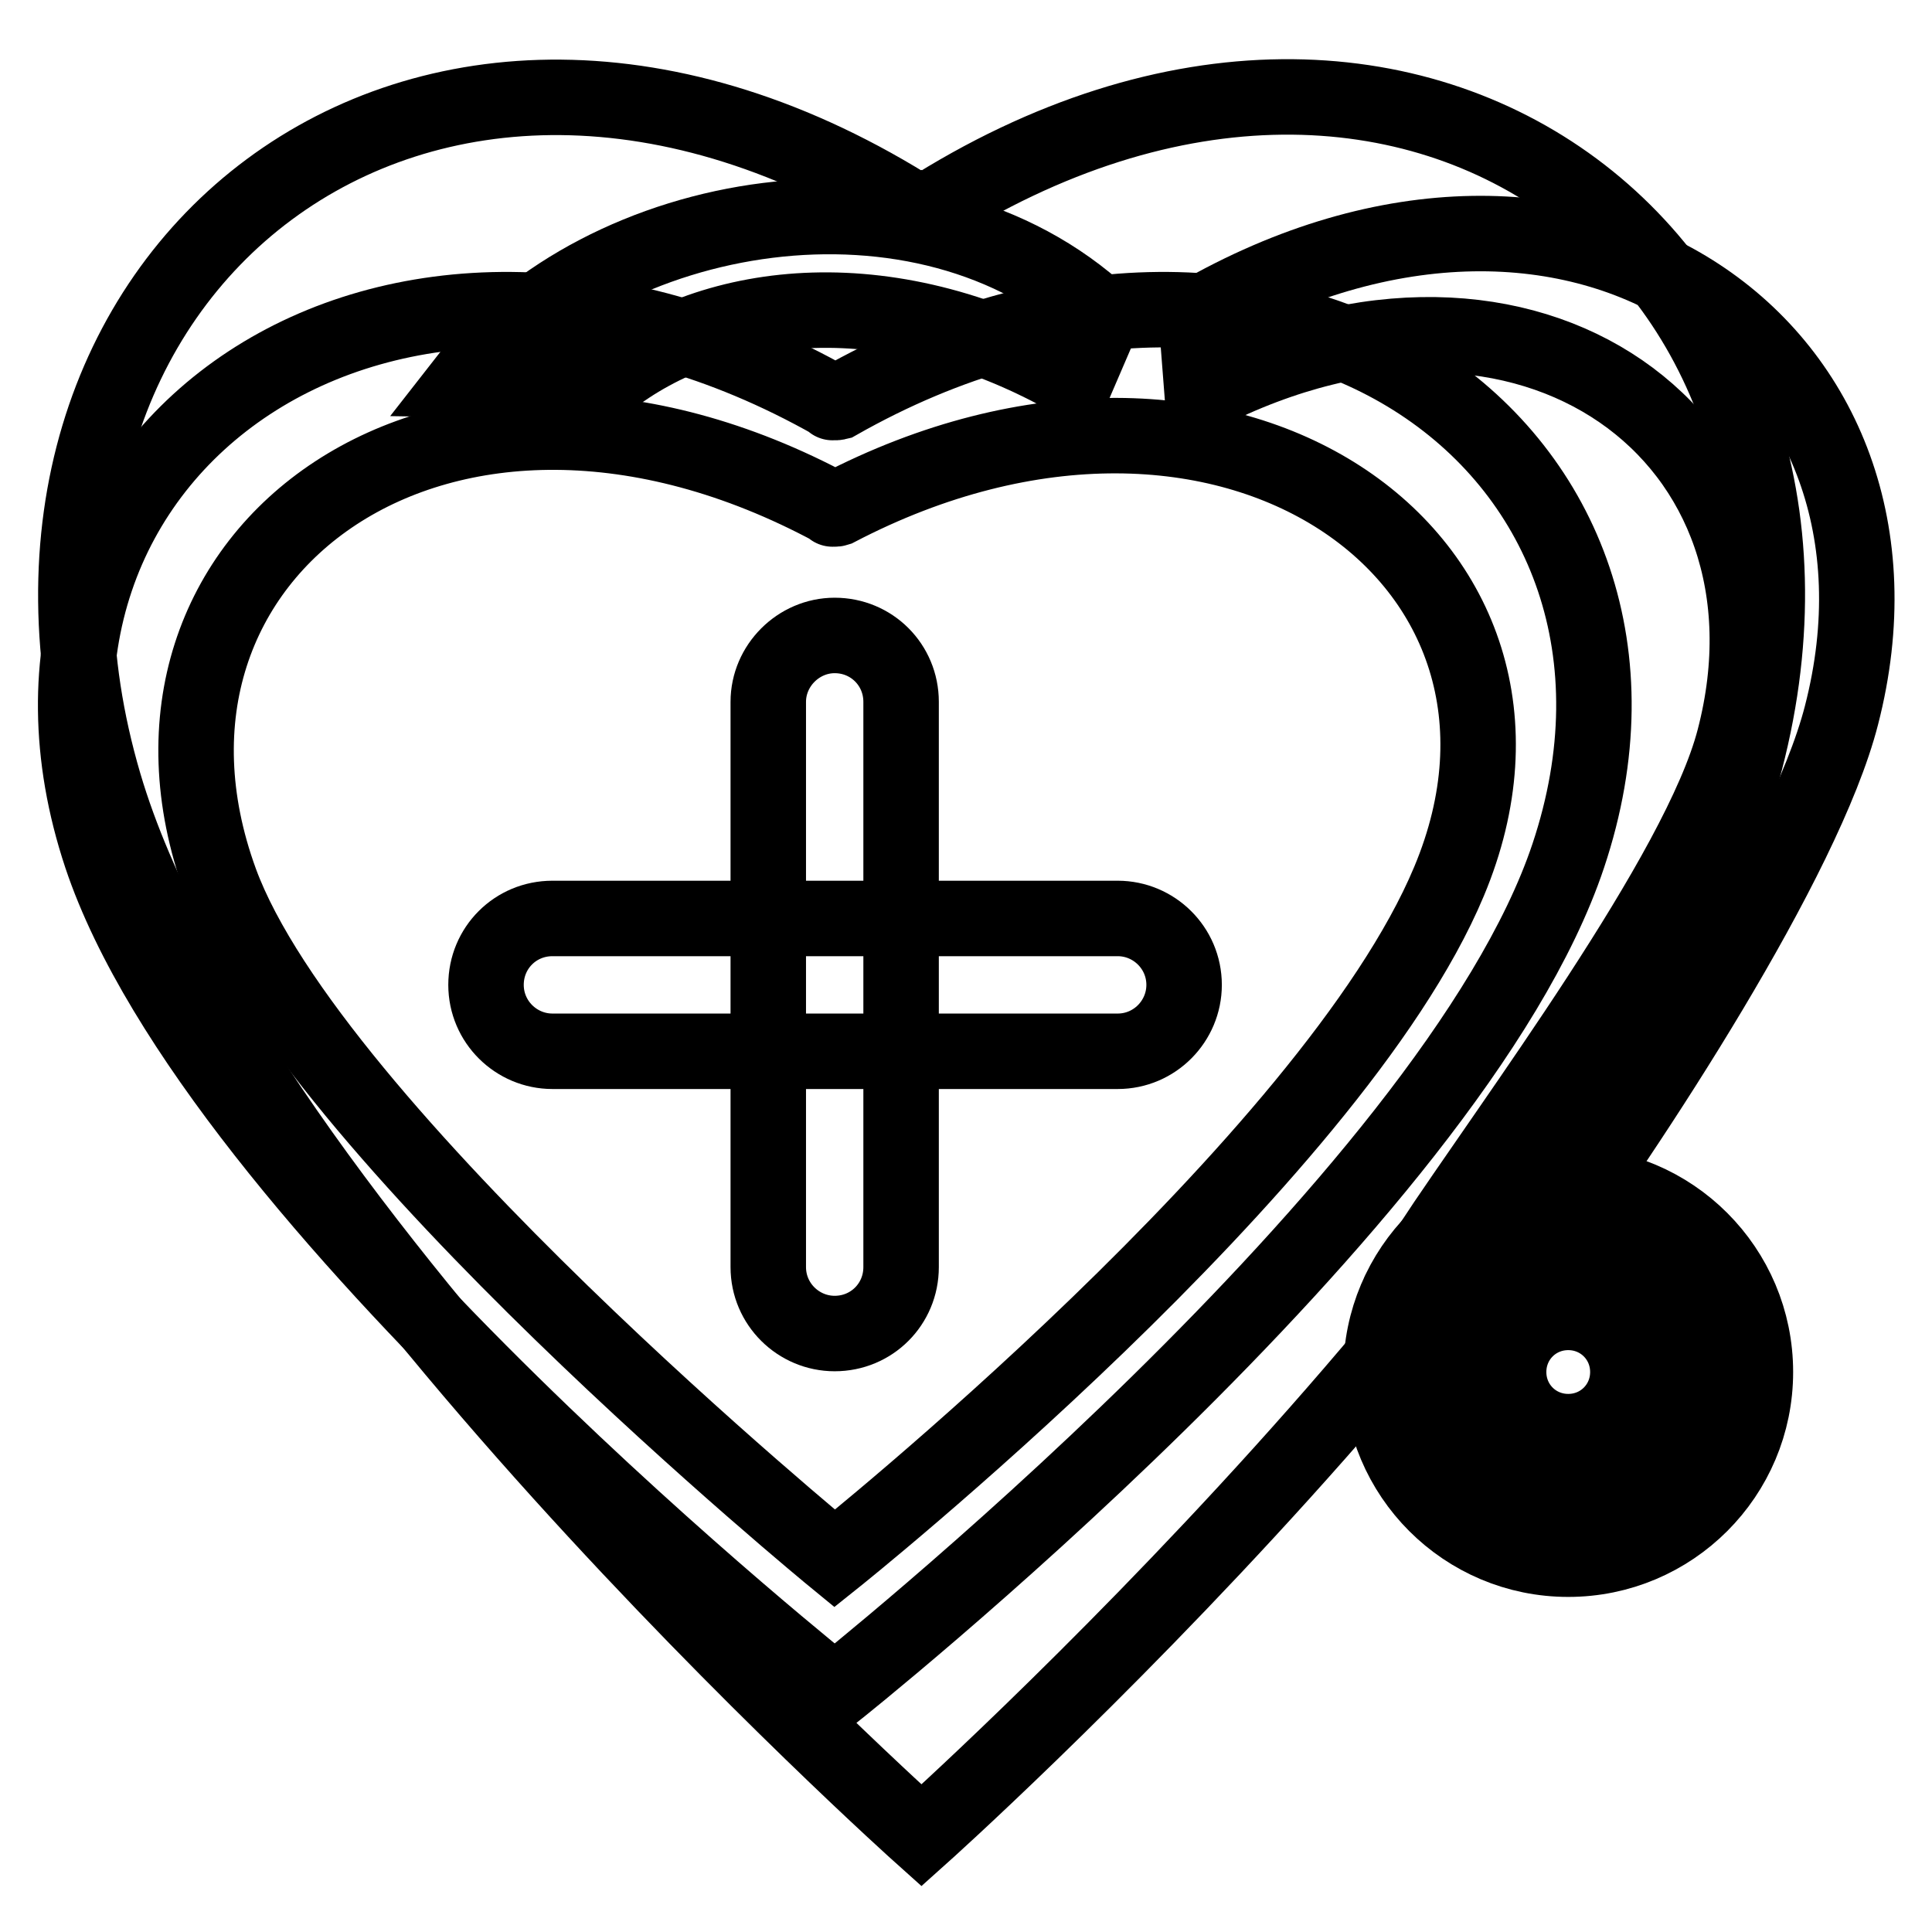 <?xml version="1.0" encoding="utf-8"?>
<!-- Svg Vector Icons : http://www.onlinewebfonts.com/icon -->
<!DOCTYPE svg PUBLIC "-//W3C//DTD SVG 1.1//EN" "http://www.w3.org/Graphics/SVG/1.1/DTD/svg11.dtd">
<svg version="1.1" xmlns="http://www.w3.org/2000/svg" xmlns:xlink="http://www.w3.org/1999/xlink" x="0px" y="0px" viewBox="0 0 256 256" enable-background="new 0 0 256 256" xml:space="preserve">
<g><g><path stroke-width="10" fill-opacity="0" stroke="#000000"  d="M158.5,41.9l0.8,10.3c43.6-22.3,80.8,6.1,70.5,45.7c-4.6,17.8-29.5,50.8-40.5,67.5l13.4,1.9c13.6-18.6,36.4-53.4,41.3-72.5C256.5,46.4,209.4,12.5,158.5,41.9z"/><path stroke-width="10" fill-opacity="0" stroke="#000000"  d="M146.2,42c-23.9-22.2-66.5-14.7-84.4,8.3l18.6,0.3c14.4-11.4,38-13.9,62.1,0L146.2,42z"/><path stroke-width="10" fill-opacity="0" stroke="#000000"  d="M111,53.3c0,0-0.4,0.1-0.6,0c-0.2,0.1,0,0,0,0C51.2,19.8-4.4,59.9,13.4,113.4c15.3,45.8,97.2,110.8,97.2,110.8s81.9-65,97.2-110.8C225.7,59.9,170,19.8,111,53.3z M192,116.8c-15.5,37.1-81.4,89.7-81.4,89.7s-69.4-56.9-81.4-89.7c-15.9-43.6,29.6-77.2,81.2-49.4c0,0-0.2,0.1,0,0c0.2,0.1,0.5,0,0.5,0C162.6,40.4,209.9,74.1,192,116.8z"/><path stroke-width="10" fill-opacity="0" stroke="#000000"  d="M207.8,157c-13.7,0-24.8,11.1-24.8,24.8s11.1,24.8,24.8,24.8s24.8-11.1,24.8-24.8S221.5,157,207.8,157z M207.8,197c-8.4,0-15.2-6.8-15.2-15.2s6.8-15.2,15.2-15.2c8.4,0,15.2,6.8,15.2,15.2S216.2,197,207.8,197z"/><path stroke-width="10" fill-opacity="0" stroke="#000000"  d="M199.9,181.8c0,4.4,3.5,7.9,7.9,7.9c4.4,0,7.9-3.5,7.9-7.9l0,0c0-4.4-3.5-7.9-7.9-7.9C203.4,173.9,199.9,177.4,199.9,181.8z"/><path stroke-width="10" fill-opacity="0" stroke="#000000"  d="M156.9,130.5c0,4.8-3.9,8.8-8.8,8.8H73.2c-4.8,0-8.8-3.9-8.8-8.8s3.9-8.8,8.8-8.8h74.9C152.9,121.7,156.9,125.6,156.9,130.5z"/><path stroke-width="10" fill-opacity="0" stroke="#000000"  d="M110.6,84.2c4.9,0,8.8,3.9,8.8,8.8v74.9c0,4.9-3.9,8.8-8.8,8.8c-4.8,0-8.8-3.9-8.8-8.8V93C101.8,88.2,105.8,84.2,110.6,84.2z"/><path stroke-width="10" fill-opacity="0" stroke="#000000"  d="M122.4,28.3c0,0-0.1-0.1-0.3-0.2c-0.2,0.1-0.3,0.2-0.3,0.2c-65.9-42.1-127.8,8.4-108,75.6c17,57.6,108.3,139.3,108.3,139.3s91.3-81.7,108.3-139.3C250.3,36.6,188.3-13.9,122.4,28.3z"/></g></g>
</svg>